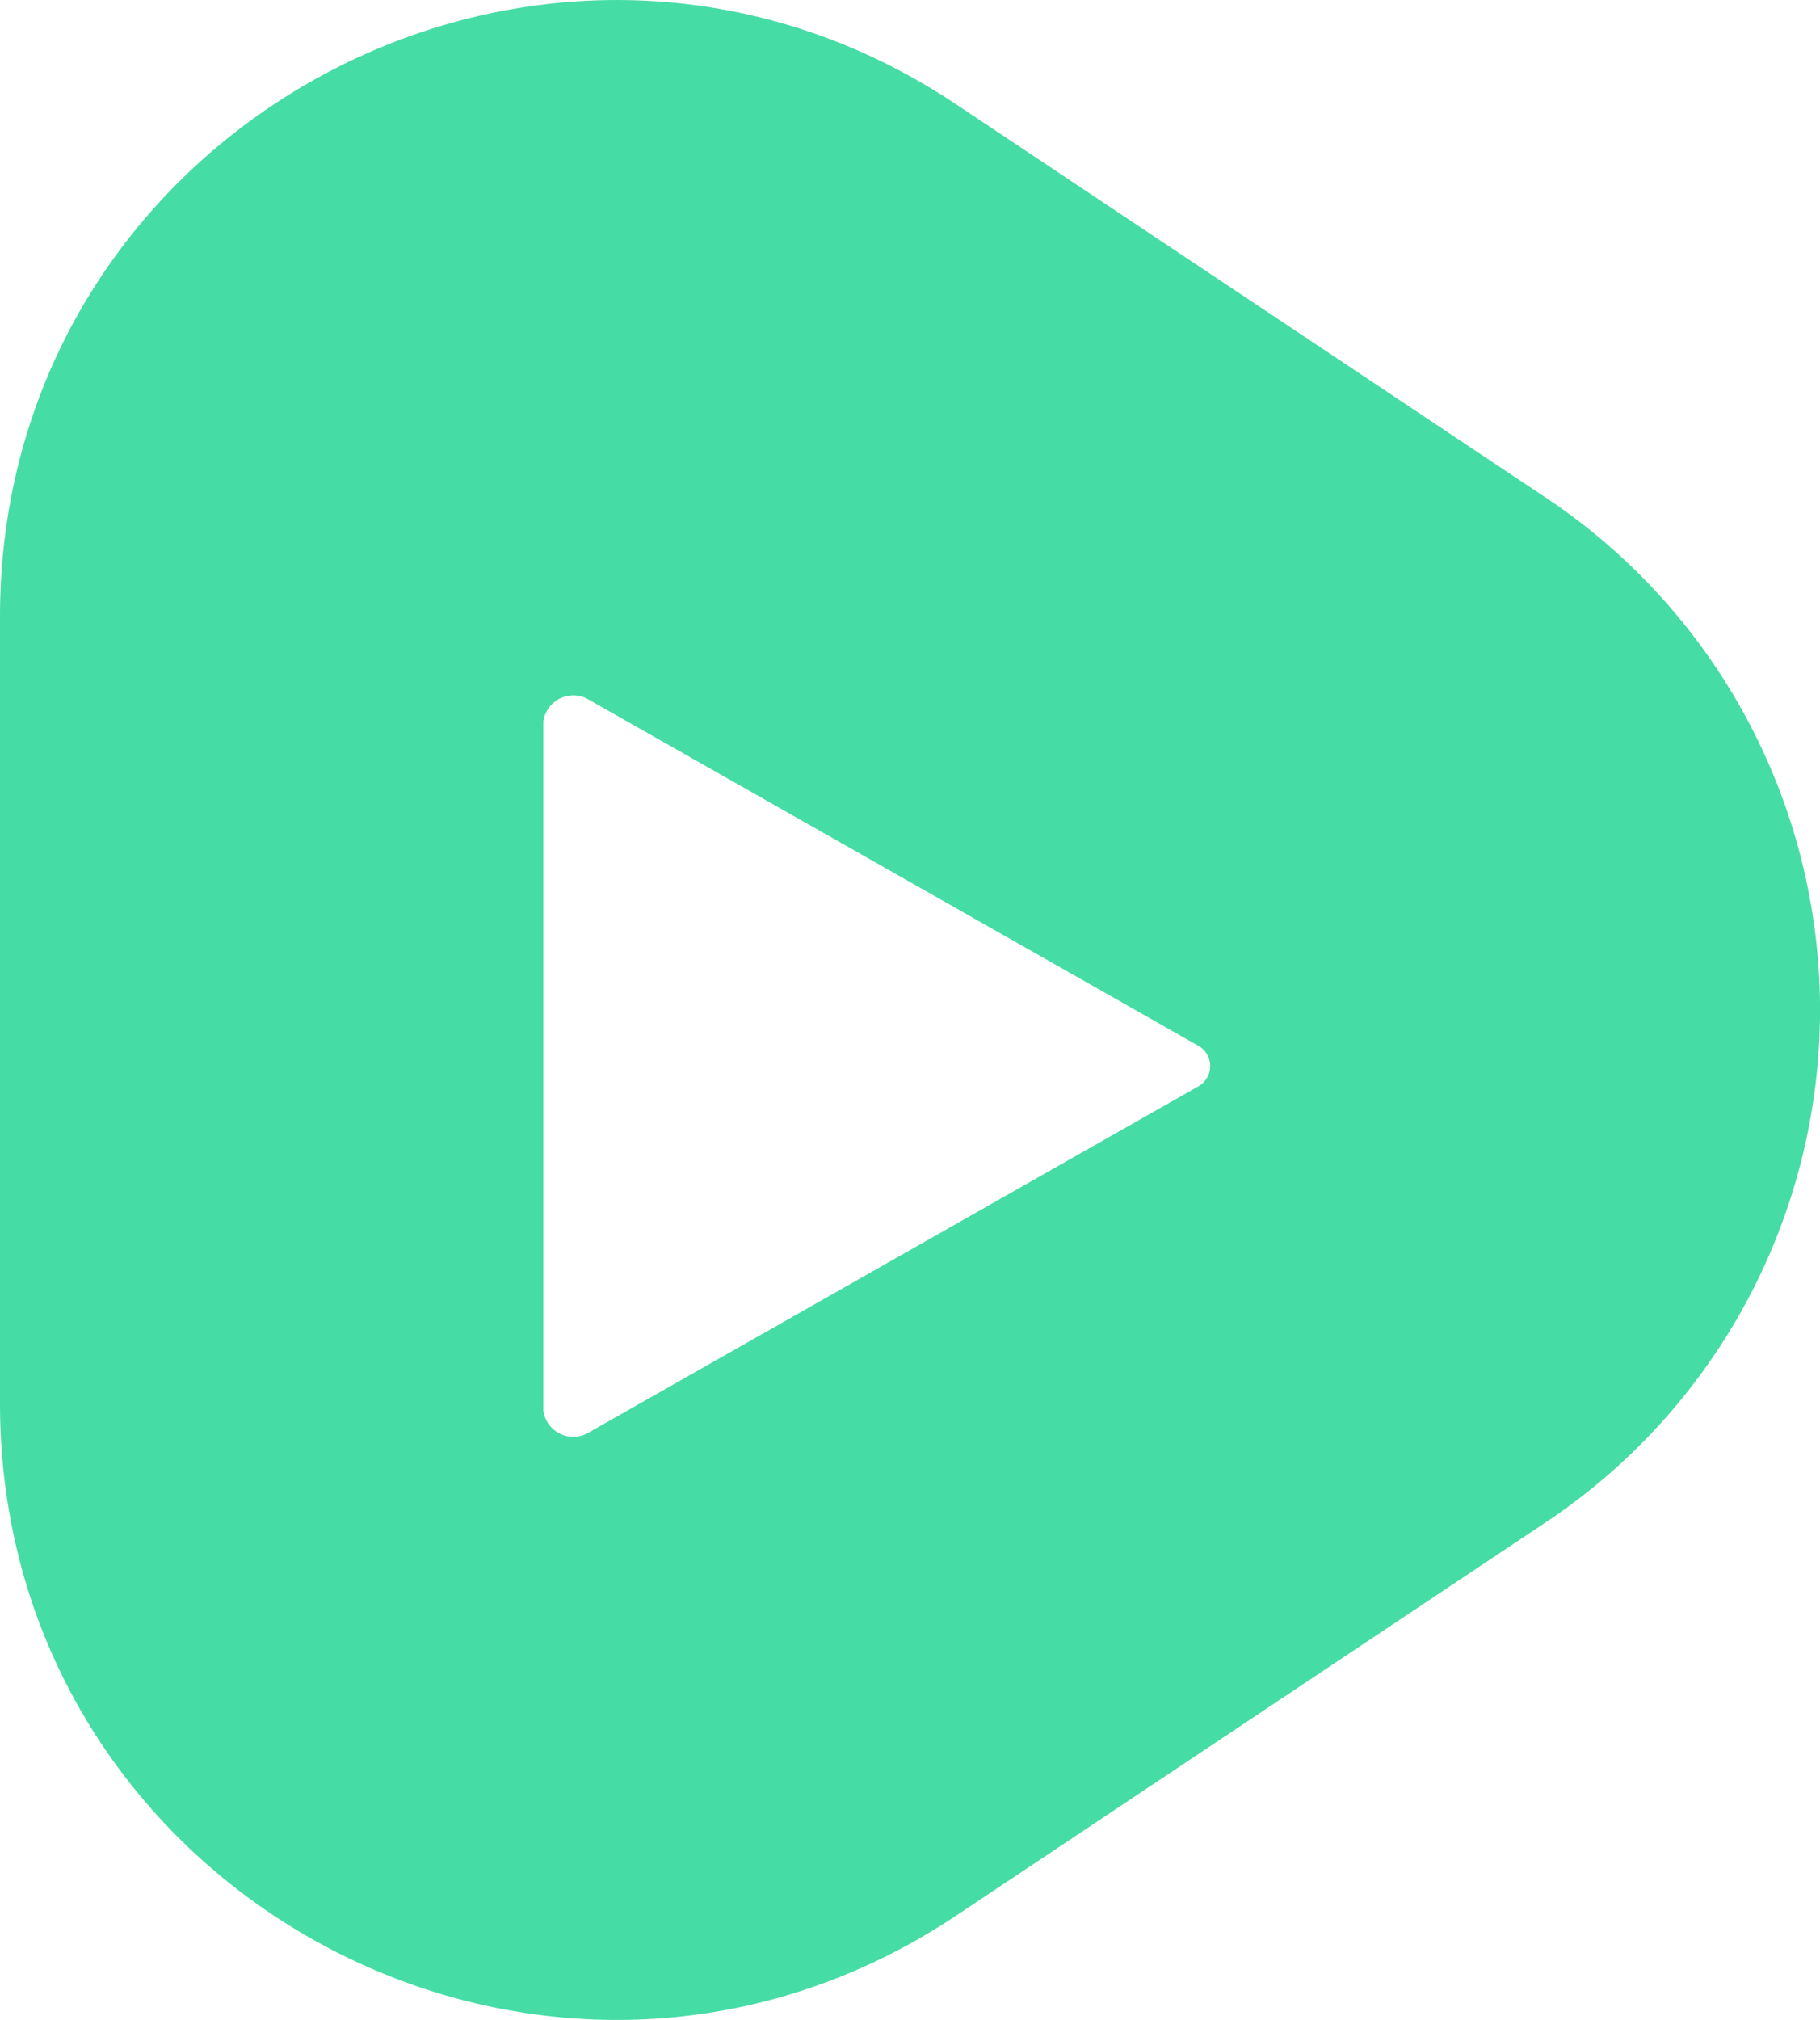 <svg xmlns="http://www.w3.org/2000/svg" xmlns:xlink="http://www.w3.org/1999/xlink" width="97.505" height="108.148" viewBox="0 0 97.505 108.148">
  <defs>
    <clipPath id="clip-path">
      <rect id="Rectangle_8614" data-name="Rectangle 8614" width="97.505" height="108.148" fill="none"/>
    </clipPath>
    <filter id="Path_22219" x="20.109" y="28.253" width="53.725" height="57.644" filterUnits="userSpaceOnUse">
      <feOffset dy="3" input="SourceAlpha"/>
      <feGaussianBlur stdDeviation="3" result="blur"/>
      <feFlood flood-opacity="0.161"/>
      <feComposite operator="in" in2="blur"/>
      <feComposite in="SourceGraphic"/>
    </filter>
  </defs>
  <g id="Group_24672" data-name="Group 24672" clip-path="url(#clip-path)">
    <path id="Path_22218" data-name="Path 22218" d="M51.233,5.59l31.6,21.065a32.954,32.954,0,0,1,0,54.838l-31.6,21.065C29.333,117.158,0,101.46,0,75.139V33.009C0,6.69,29.333-9.009,51.233,5.59" transform="translate(0 0.001)" fill="#46dca5"/>
    <g transform="matrix(1, 0, 0, 1, 0, 0)" filter="url(#Path_22219)">
      <path id="Path_22219-2" data-name="Path 22219" d="M24.482,26.117,57.013,44.578a1.254,1.254,0,0,1,0,2.261L24.482,65.3A1.622,1.622,0,0,1,22,64.17V27.249a1.622,1.622,0,0,1,2.482-1.131" transform="translate(7.11 8.37)" fill="#fff"/>
    </g>
  </g>
</svg>

